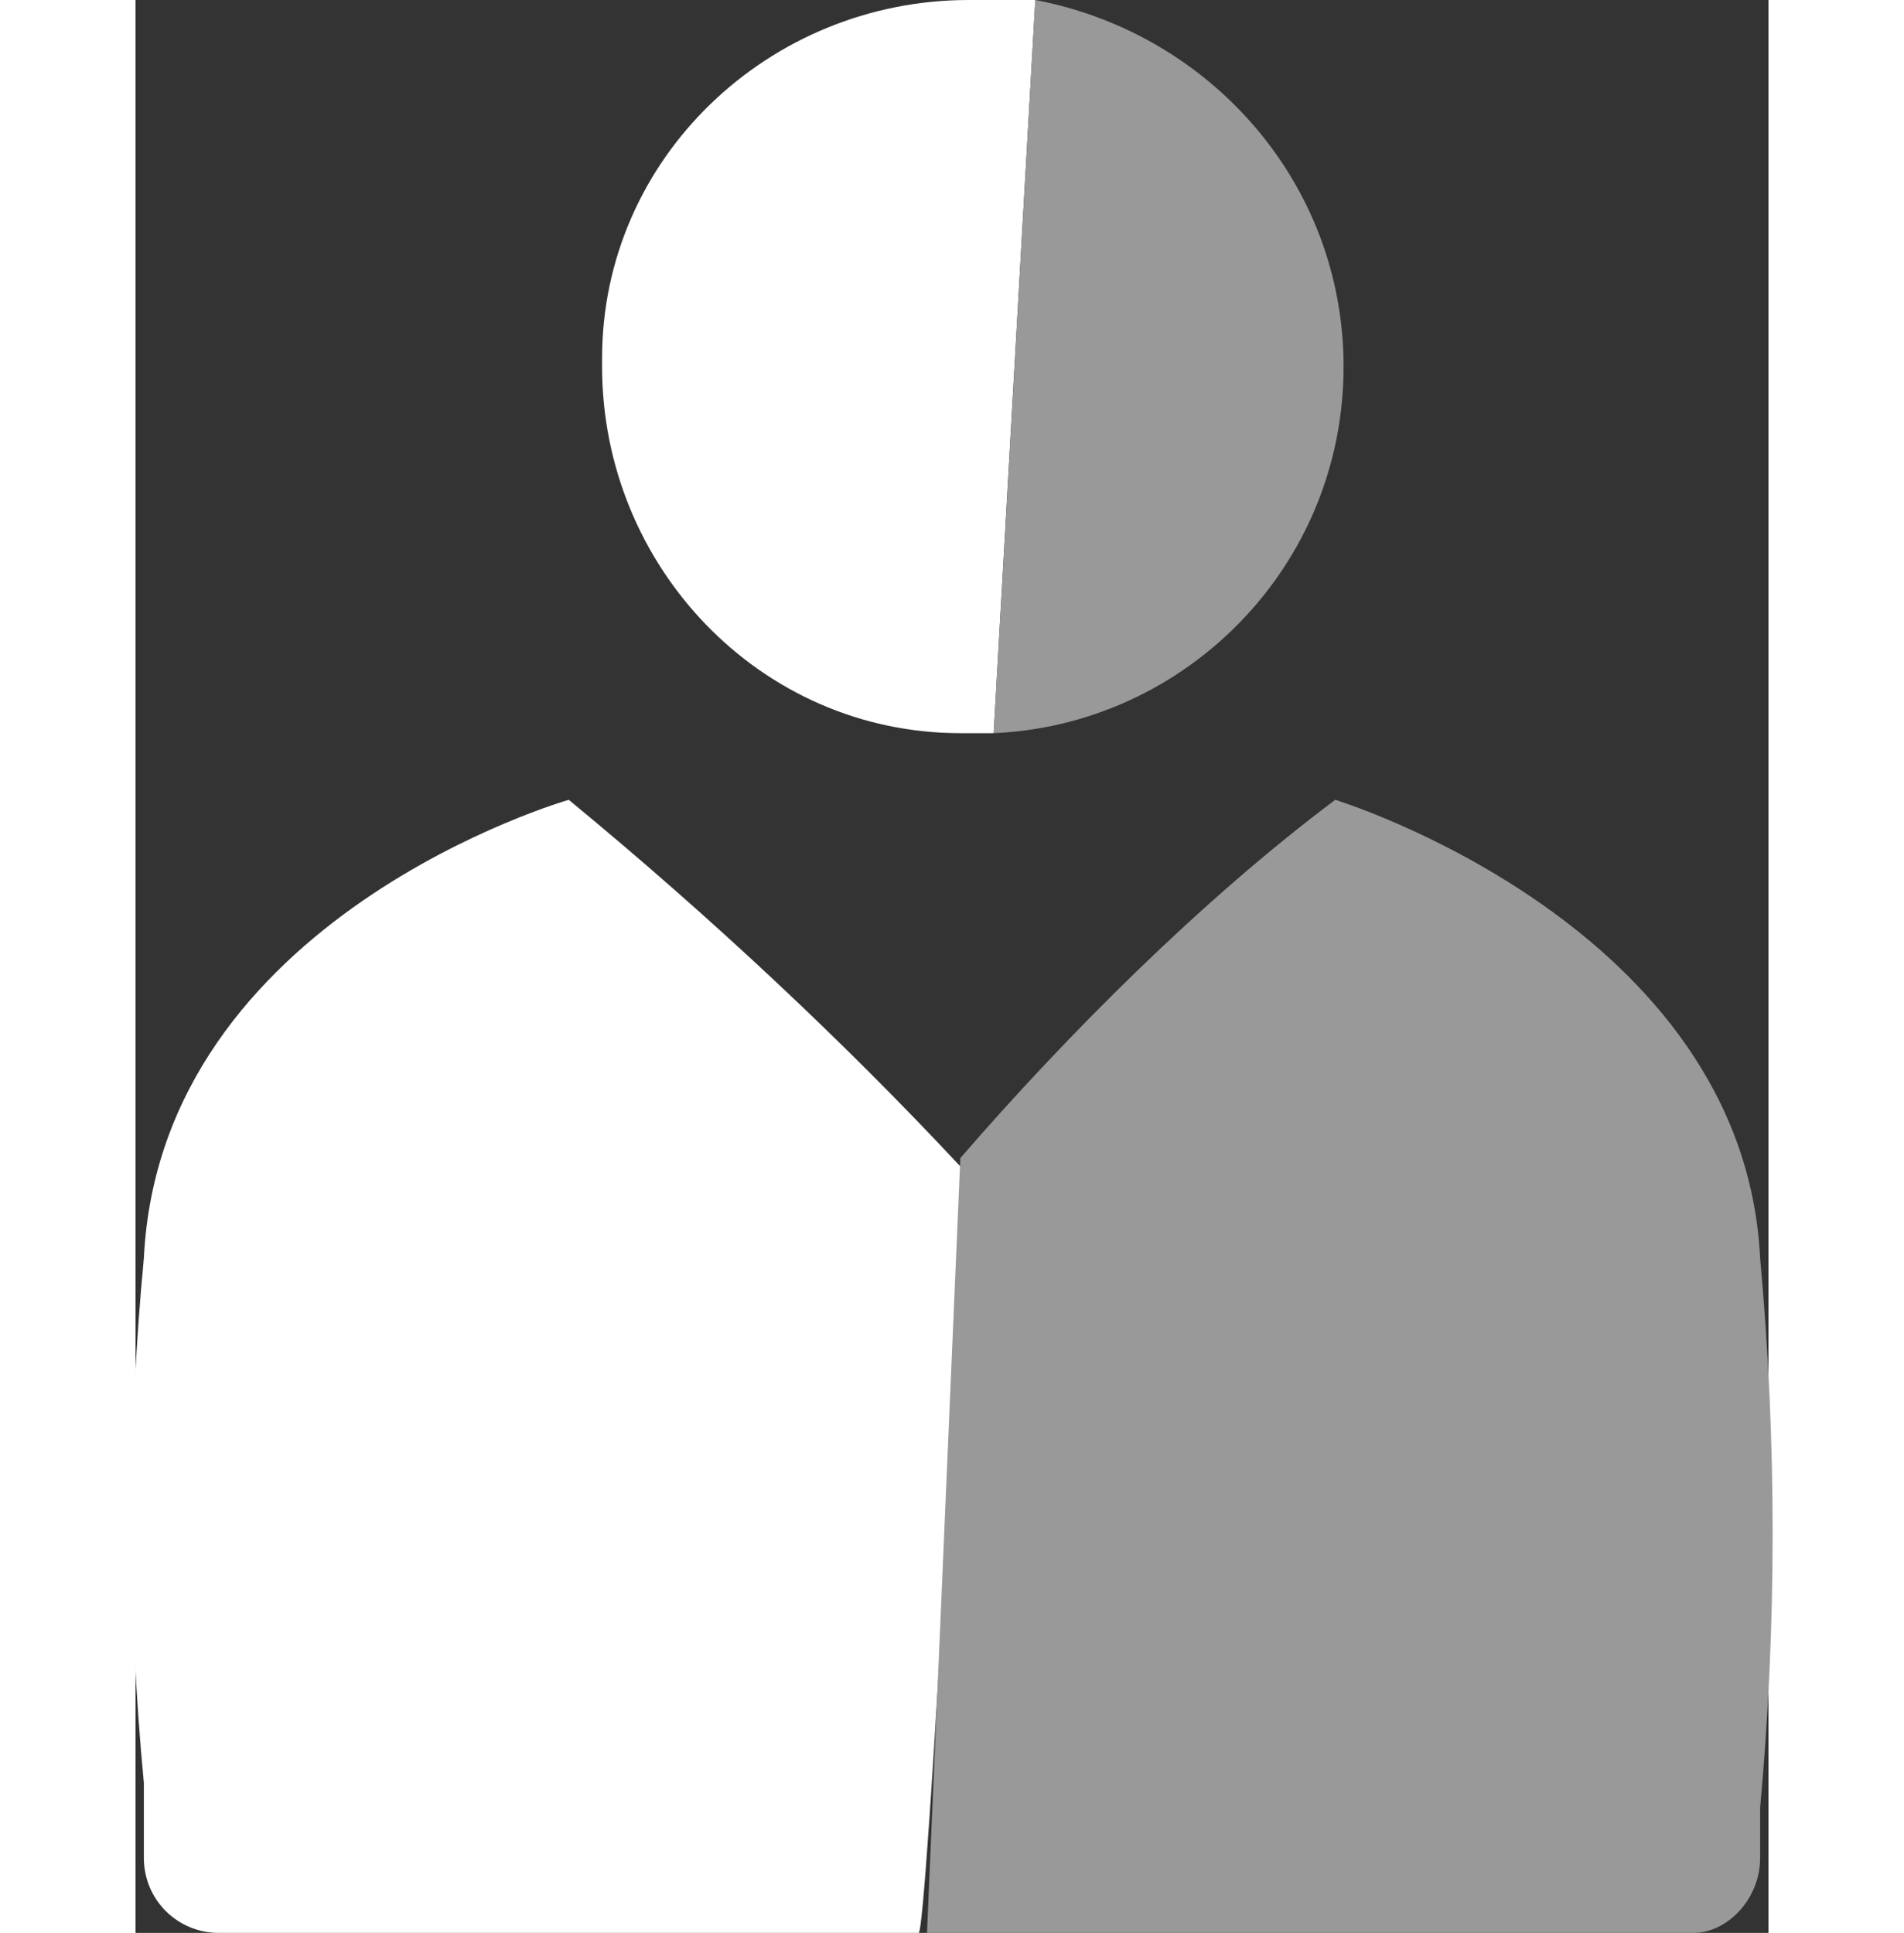 <?xml version="1.0" encoding="utf-8"?>
<!-- Generator: Adobe Illustrator 21.1.0, SVG Export Plug-In . SVG Version: 6.00 Build 0)  -->
<svg version="1.1" id="Calque_1" xmlns="http://www.w3.org/2000/svg" xmlns:xlink="http://www.w3.org/1999/xlink" x="0px" y="0px"
	 viewBox="0 0 19.6 23.2" style="enable-background:new 0 0 19.6 23.2;" xml:space="preserve" width="66" height="67">
<rect x="0" y="0" width="19.6" height="23.2" fill="#333333" stroke="none"/>
<style type="text/css">
	.st0{fill:#FFFFFF;}
	.st1{fill:#999999;}
</style>
<title>icone_mon_espace</title>
<g>
	<path class="st0" d="M10,0C7.6,0,5.6,1.9,5.6,4.3c0,0,0,0,0,0.1c0,2.4,1.9,4.4,4.3,4.4c0,0,0,0,0.1,0h0.3L10.8,0H10z"/>
	<path class="st0" d="M9.9,14c-1.4-1.5-3-3-4.7-4.4c0,0-4.9,1.4-5.1,5.5c-0.2,2.1-0.2,4.2,0,6.3v0.9c0,0.5,0.4,0.9,0.9,0.9h8.4
		C9.5,23.2,10,13.9,9.9,14z"/>
	<path class="st1" d="M14.5,4.4c0-2.2-1.6-4-3.7-4.4l-0.5,8.8C12.6,8.7,14.5,6.8,14.5,4.4z"/>
	<path class="st1" d="M19.5,22.3v-0.6c0.2-2.2,0.2-4.4,0-6.6c-0.2-4-5.1-5.5-5.1-5.5c-1.6,1.2-3.2,2.8-4.5,4.3l-0.4,9.3h9.2
		C19.1,23.2,19.5,22.8,19.5,22.3C19.5,22.4,19.5,22.3,19.5,22.3z"/>
</g>
</svg>
